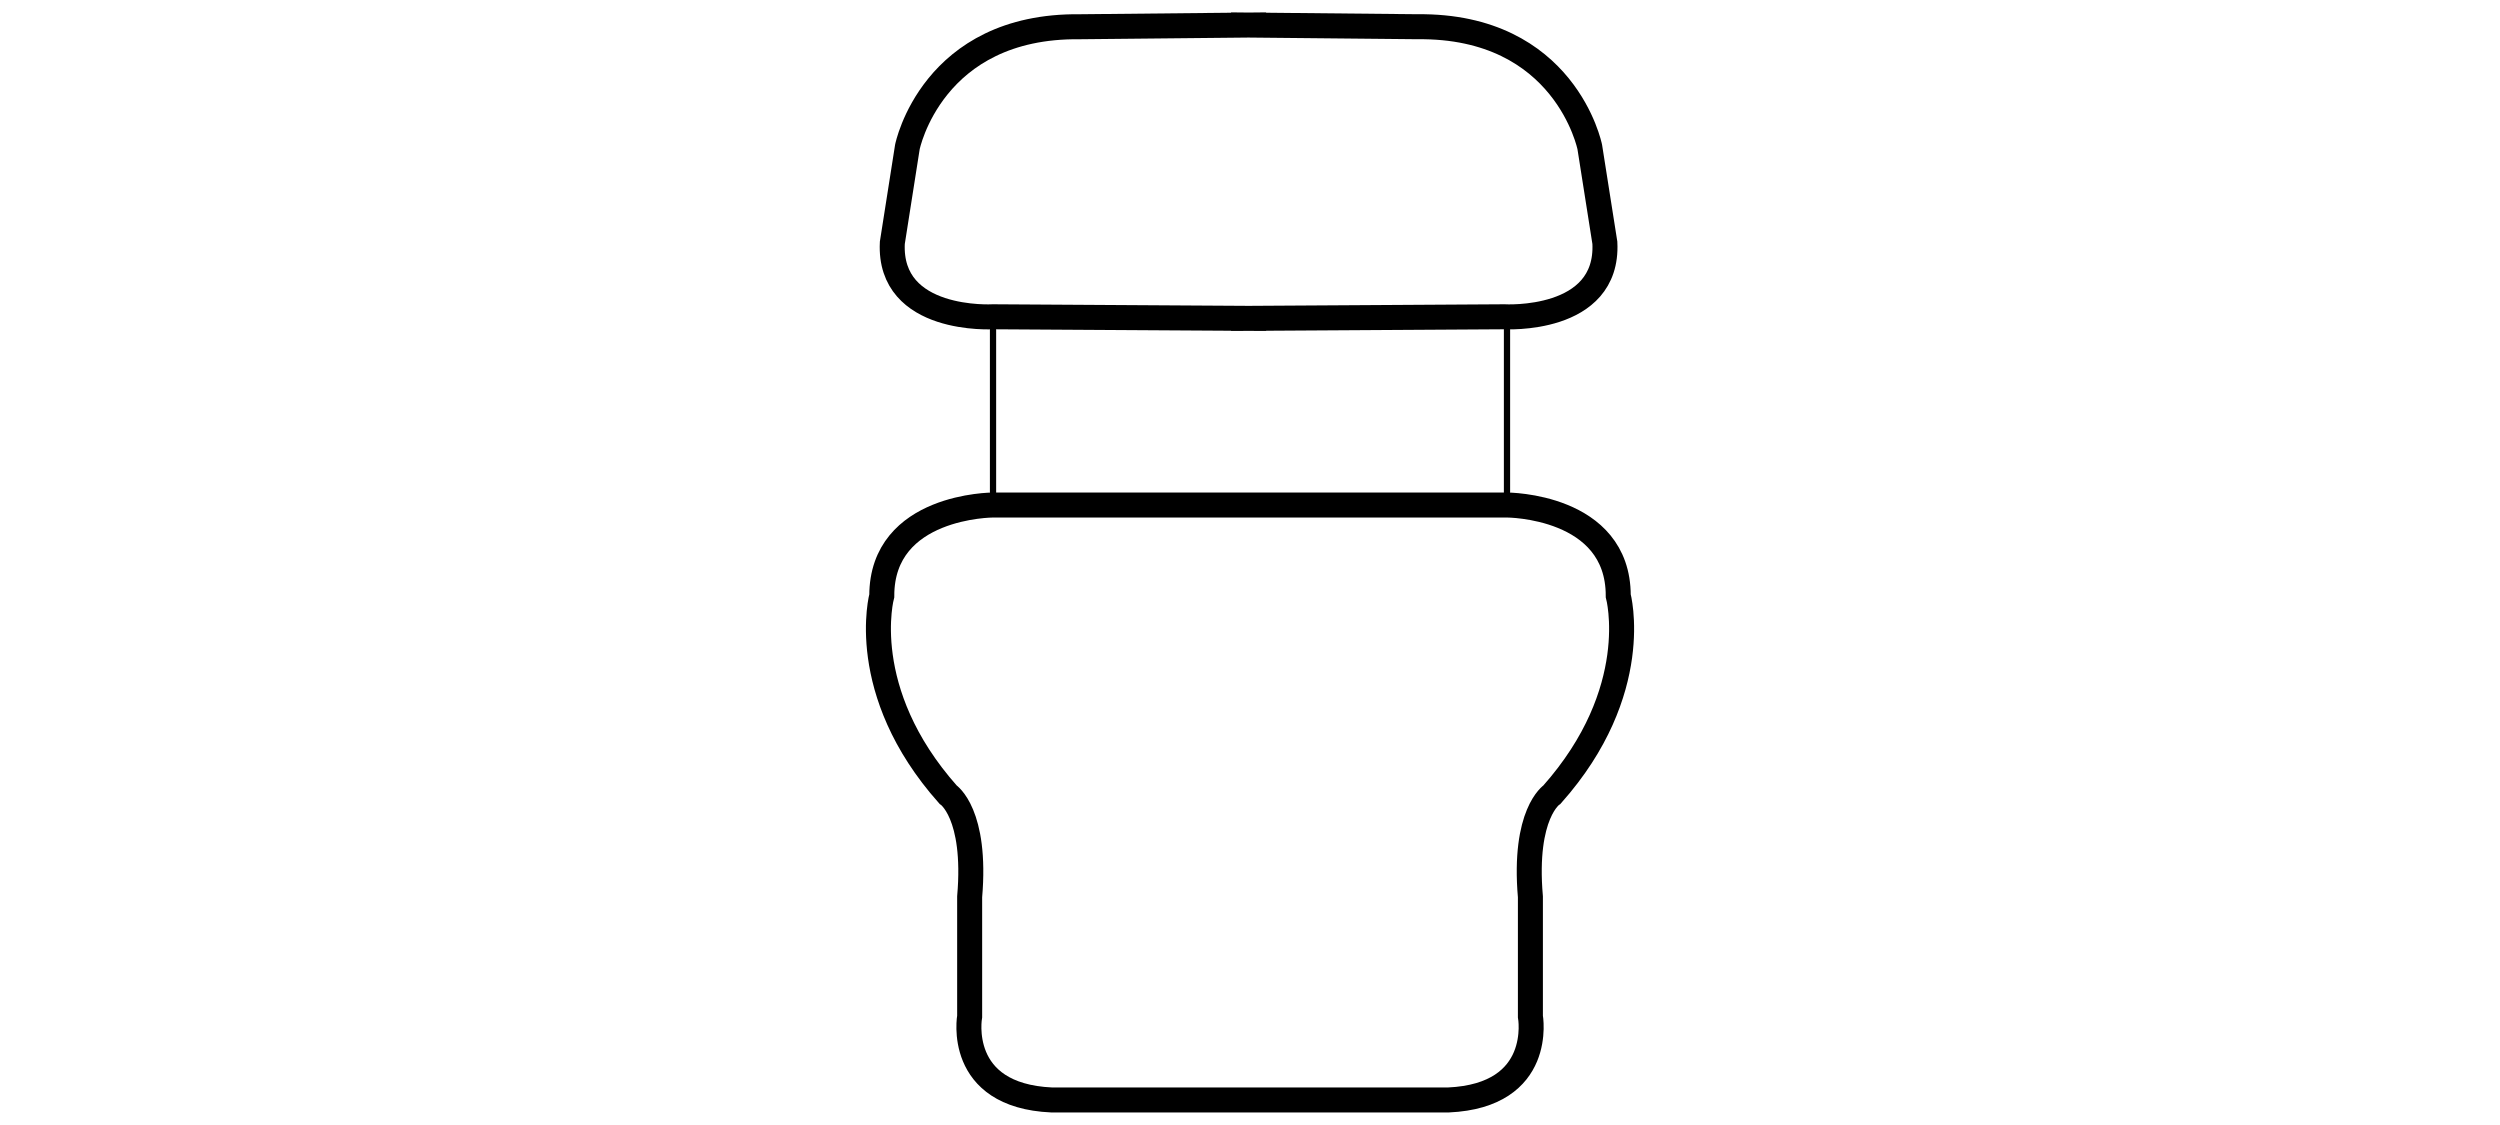 <?xml version="1.0" encoding="utf-8"?>
<!-- Generator: Adobe Illustrator 24.1.0, SVG Export Plug-In . SVG Version: 6.00 Build 0)  -->
<svg version="1.1" id="Layer_1" xmlns="http://www.w3.org/2000/svg" xmlns:xlink="http://www.w3.org/1999/xlink" x="0px" y="0px"
	 viewBox="0 0 100 45" style="enable-background:new 0 0 100 45;" xml:space="preserve">
<style type="text/css">
	.st0{fill:none;stroke:#000000;stroke-miterlimit:10;}
	.st1{fill:none;stroke:#000000;stroke-width:0.25;stroke-miterlimit:10;}
	.st2{fill:none;stroke:#000000;stroke-width:2.846;stroke-miterlimit:10;}
	.st3{fill:#FFFFFF;stroke:#000000;stroke-miterlimit:10;}
	.st4{fill:none;stroke:#231F20;stroke-width:0.25;stroke-miterlimit:10;}
	.st5{fill:none;stroke:#231F20;stroke-miterlimit:10;}
	.st6{fill:#231F20;}
	.st7{fill:#FFFFFF;}
	.st8{fill:none;stroke:#1D1D1B;stroke-width:0.25;stroke-miterlimit:10;}
	.st9{fill:#1D1D1B;}
	.st10{fill:none;stroke:#1D1D1B;stroke-miterlimit:10;}
</style>
<g>
	<path class="st0" d="M63.591,5.881c0,0-0.977-4.881-6.9-4.812L50.145,1.004V1
		l-0.202,0.002L49.741,1v0.004l-6.546,0.066C37.272,1,36.295,5.881,36.295,5.881
		L35.693,9.713c-0.158,3.208,4.028,2.958,4.028,2.958l10.021,0.062v0.003
		l0.202-0.001l0.202,0.001v-0.003l10.021-0.062c0,0,4.186,0.25,4.028-2.958
		L63.591,5.881z"/>
	<rect x="39.721" y="12.671" class="st1" width="20.559" height="7.53"/>
	<path class="st0" d="M64.73,23.831c0-3.63-4.45-3.63-4.45-3.63H50h-0.461h-9.818
		c0,0-4.45,0-4.45,3.63c0,0-1.037,3.803,2.651,7.952c0,0,1.152,0.749,0.864,4.091
		v4.783c0,0-0.576,3.169,3.285,3.342h7.526h0.347h7.987
		c3.861-0.173,3.285-3.342,3.285-3.342v-4.783
		c-0.288-3.342,0.864-4.091,0.864-4.091
		C65.767,27.635,64.73,23.831,64.73,23.831z"/>
</g>
</svg>
